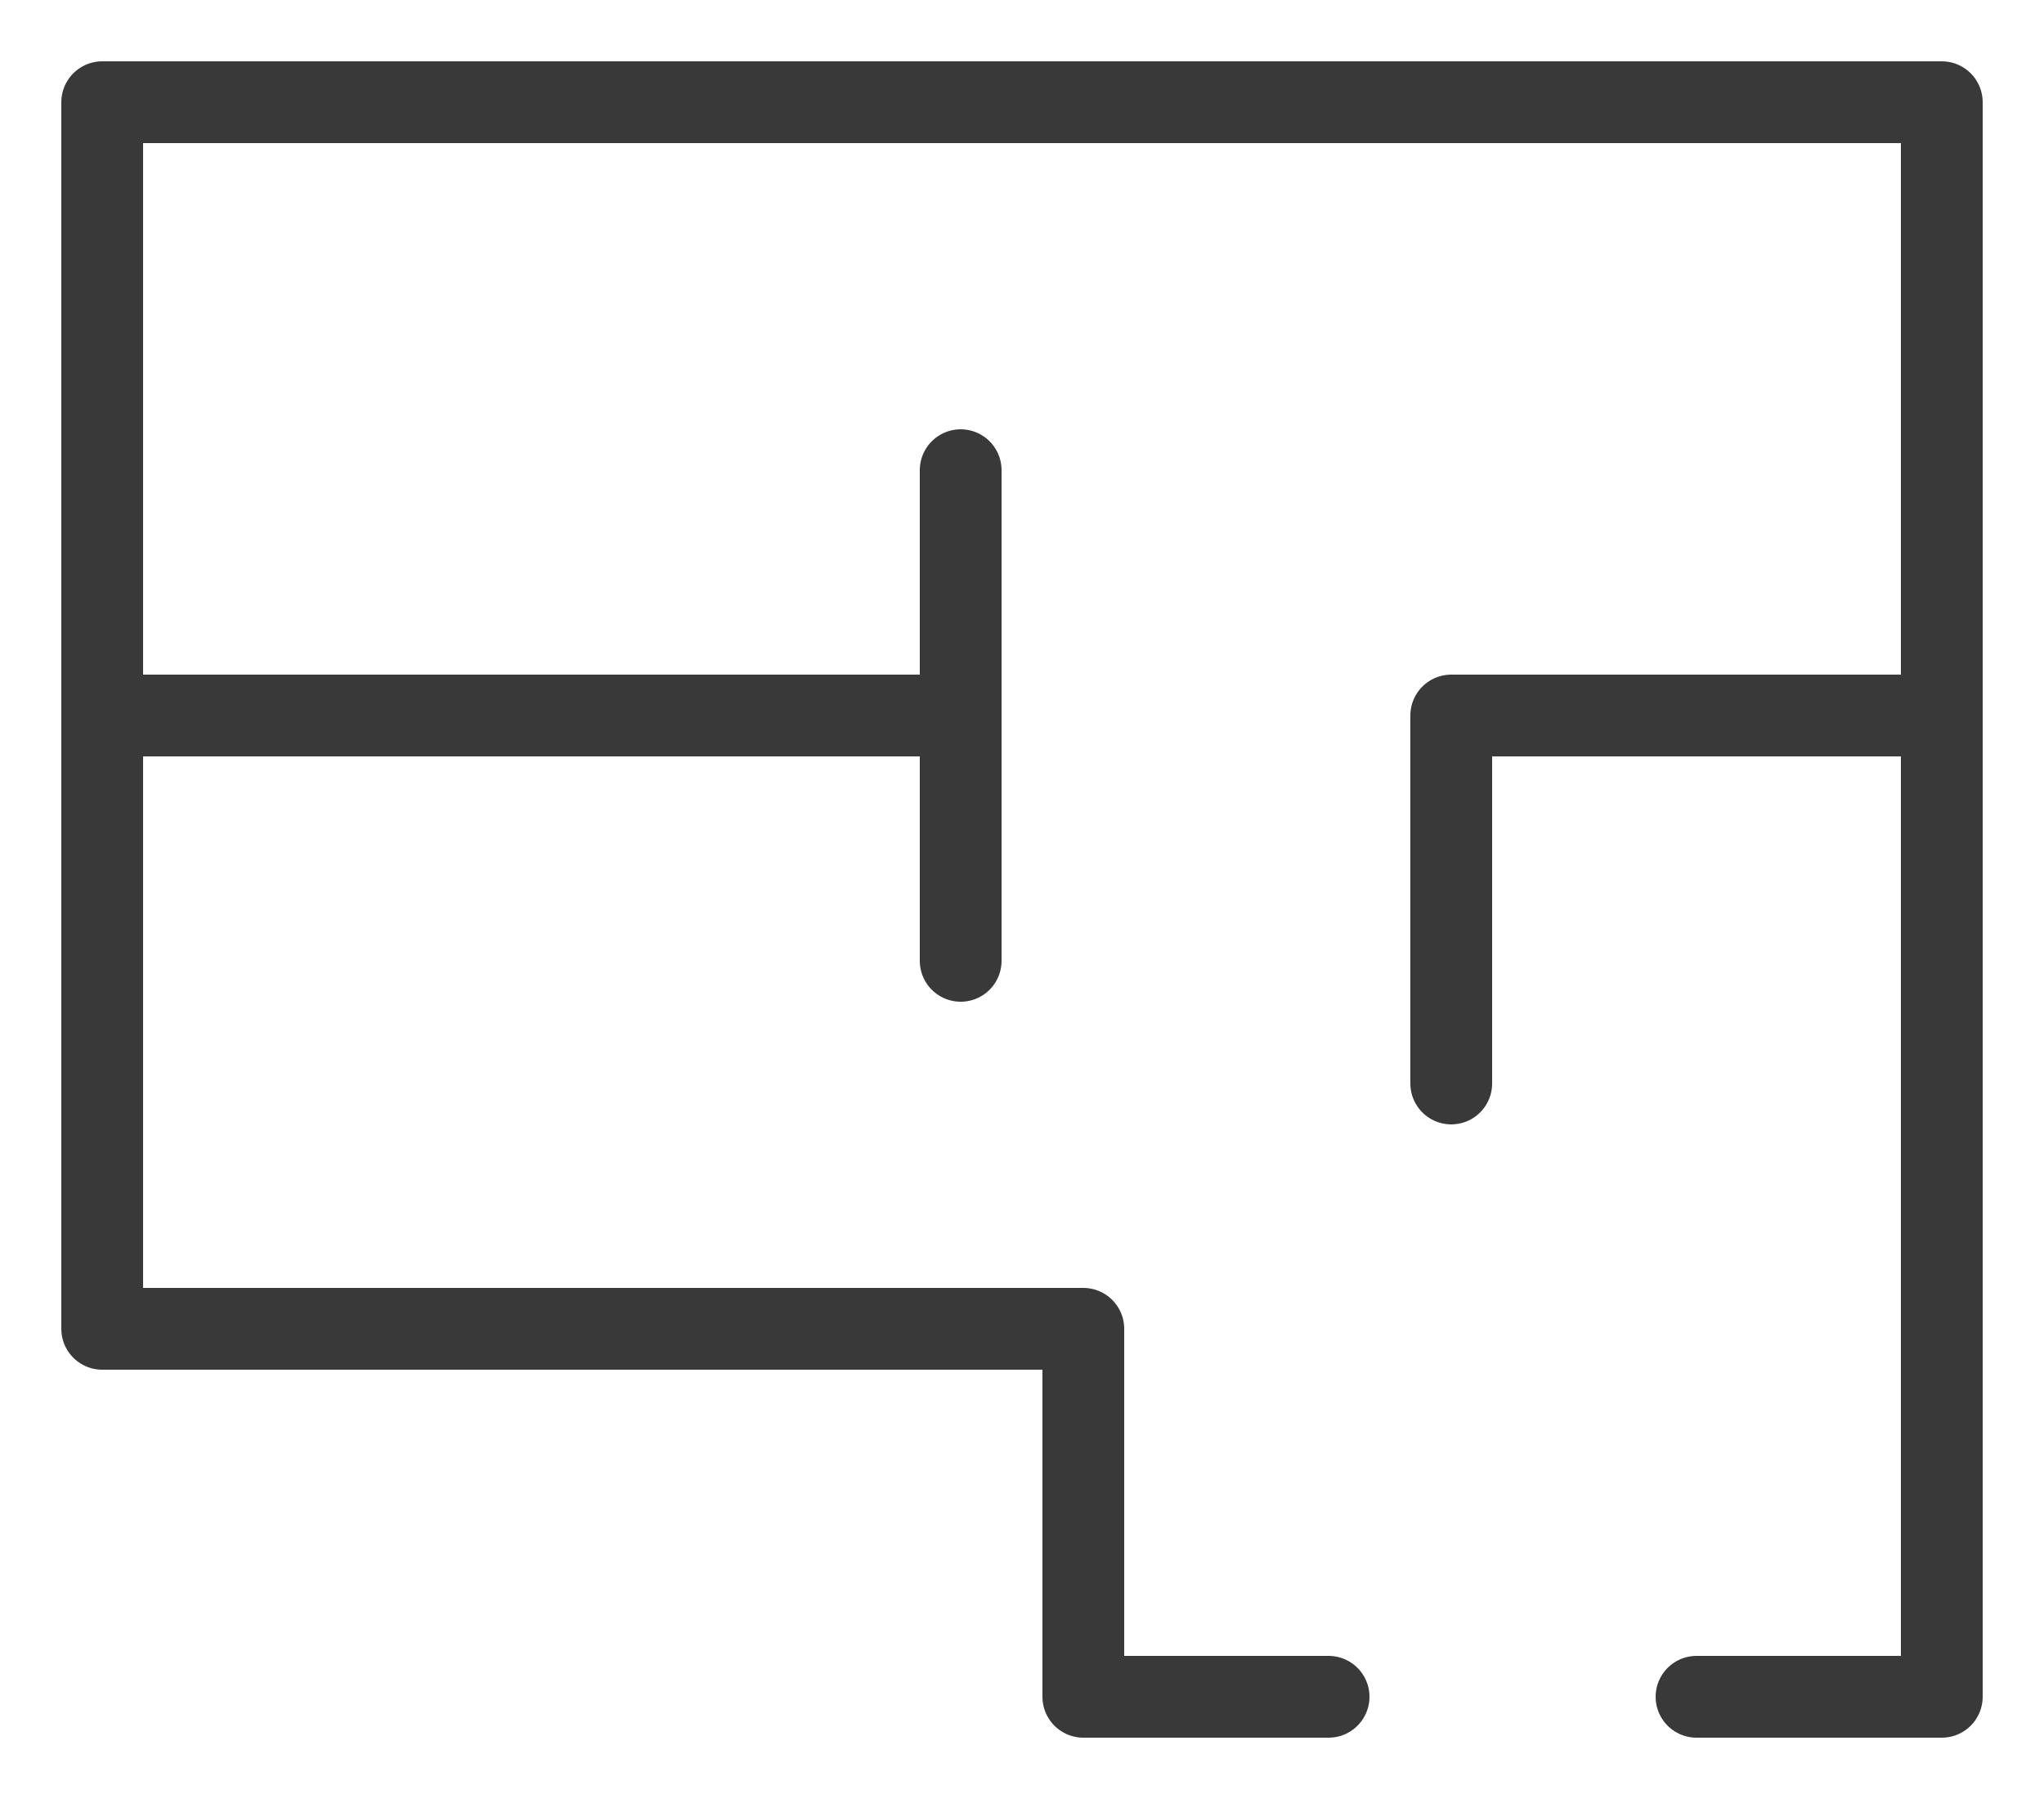 <svg width="25" height="22" viewBox="0 0 25 22" fill="none" xmlns="http://www.w3.org/2000/svg">
      <path d="M20.75 20.75H23.75V1.25H1.25V16.25H13.25V20.75H16.25" stroke="#393939" stroke-linecap="round" stroke-linejoin="round" />
      <path d="M11.75 8.75H1.25" stroke="#393939" stroke-linecap="round" stroke-linejoin="round" />
      <path d="M11.75 5.75V11.75" stroke="#393939" stroke-linecap="round" stroke-linejoin="round" />
      <path d="M17.75 13.25V8.75H23.75" stroke="#393939" stroke-linecap="round" stroke-linejoin="round" />
    </svg>